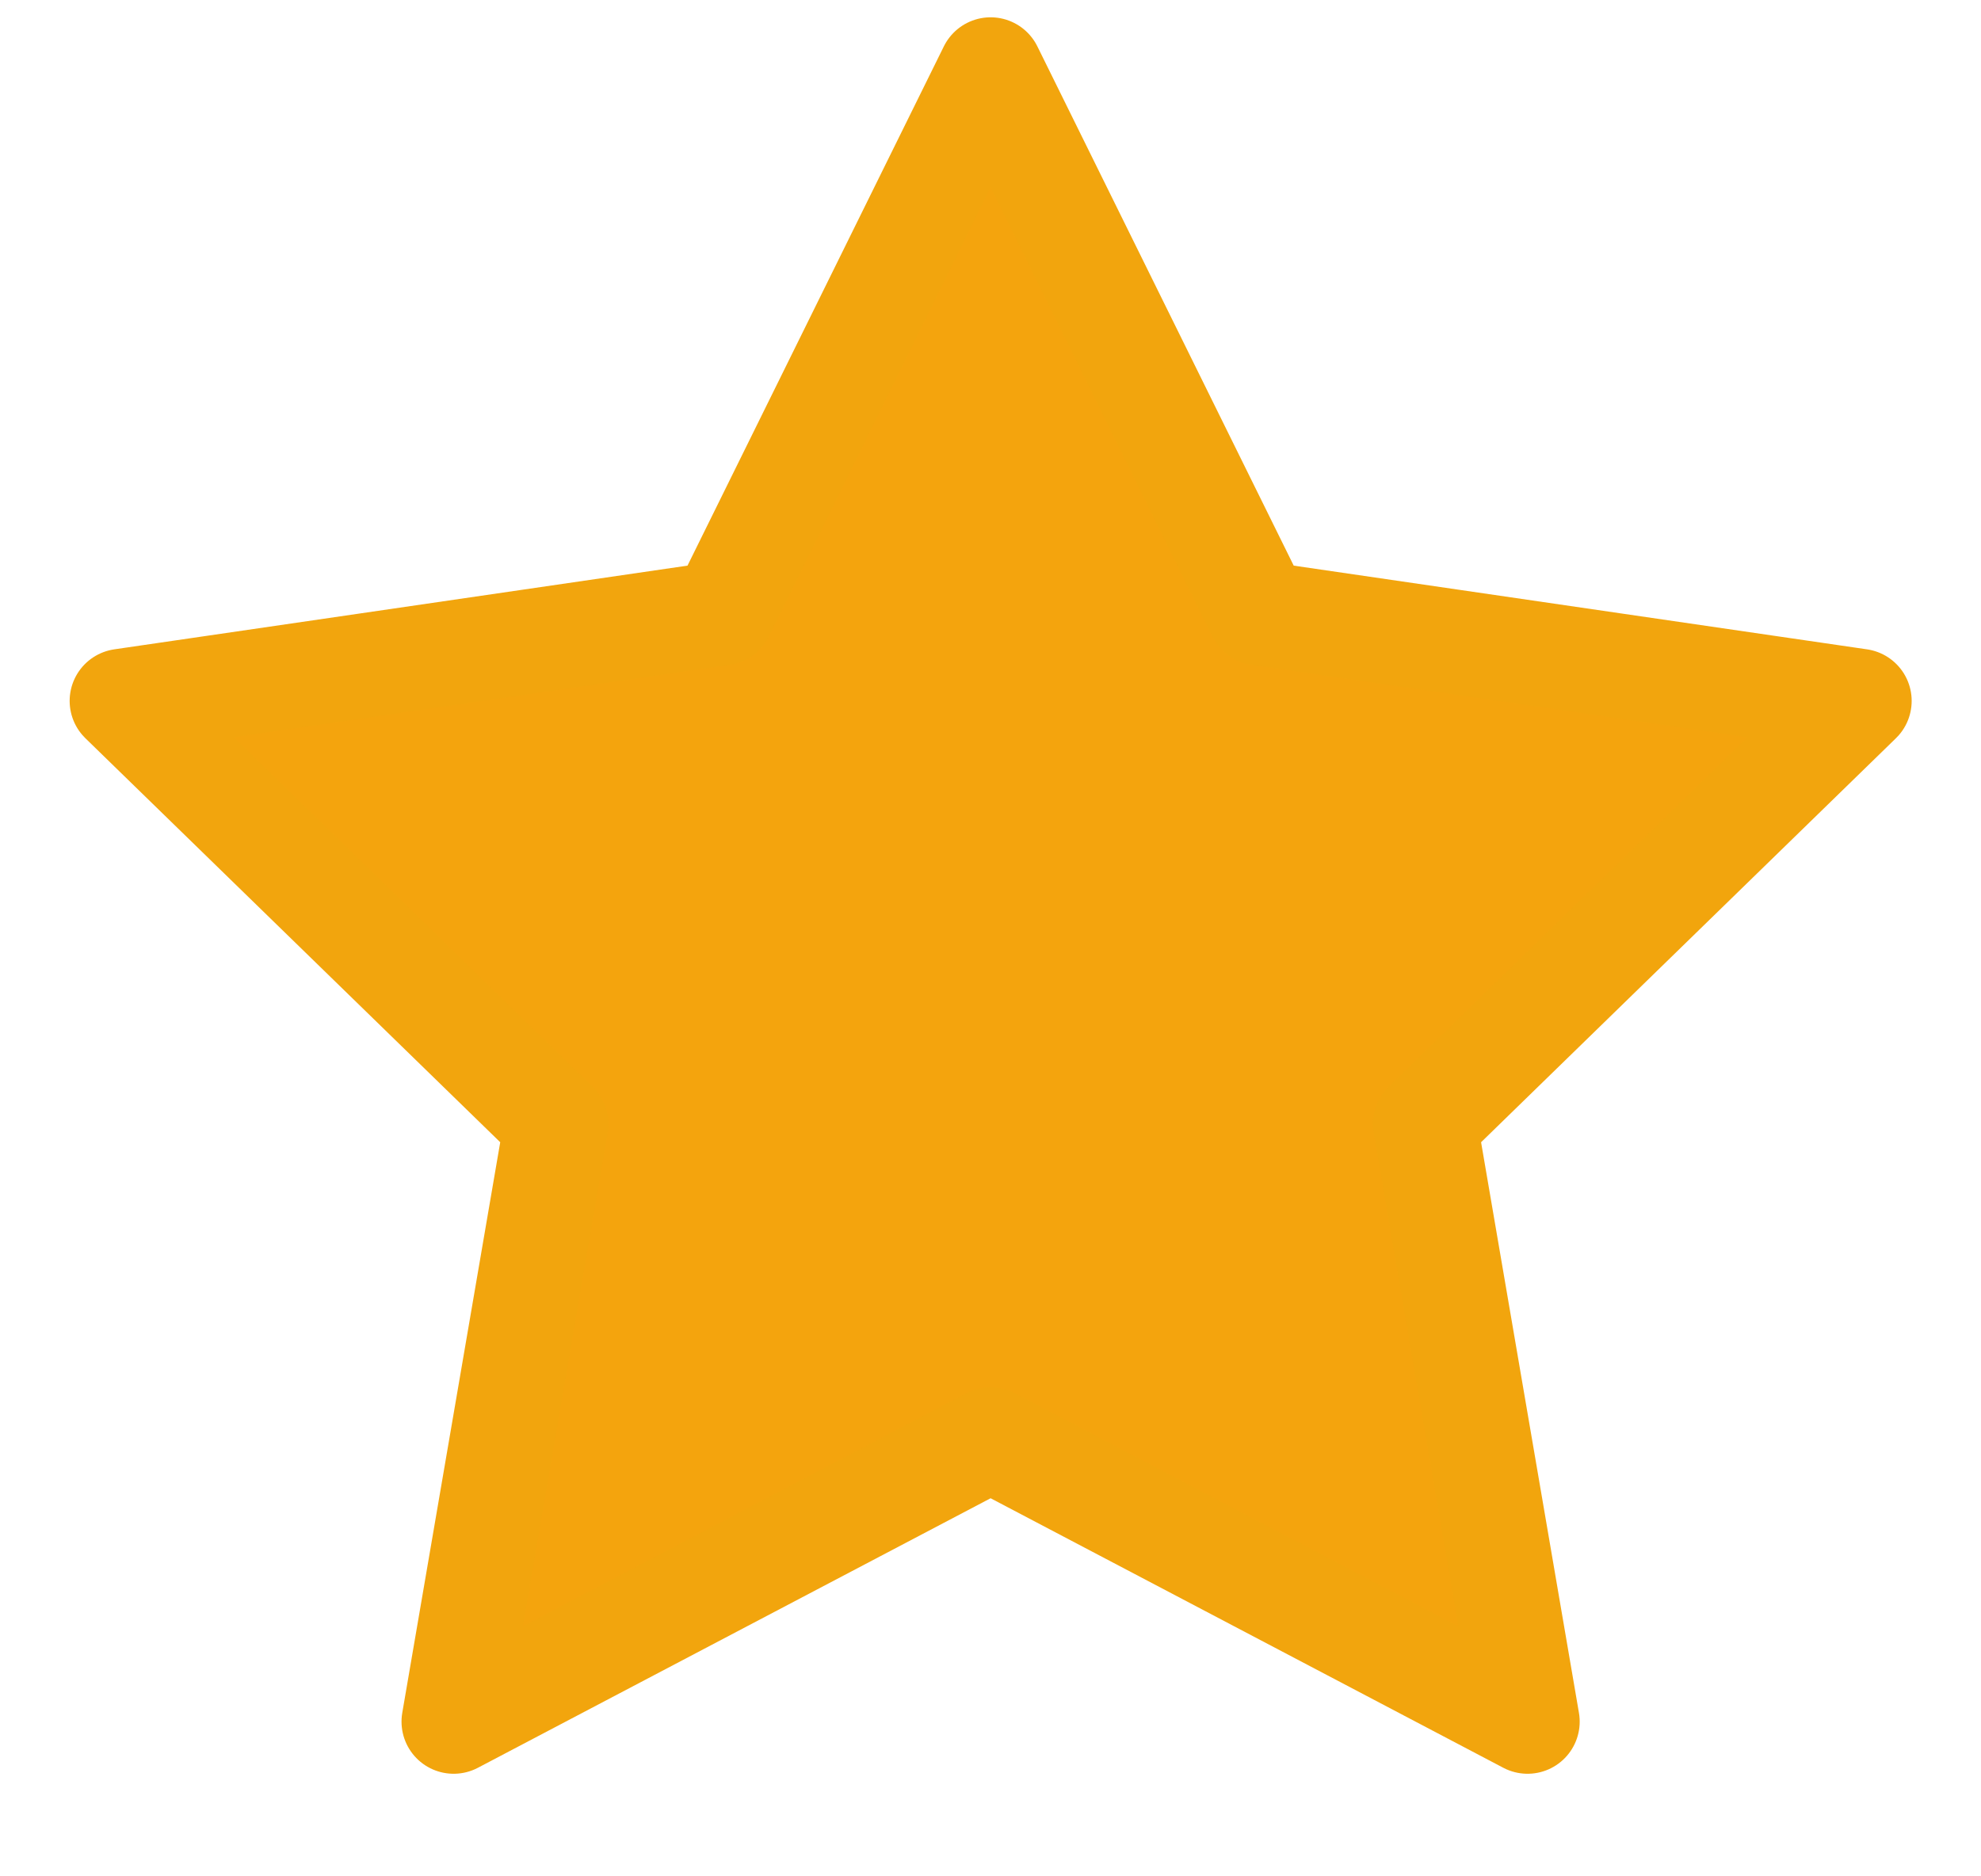 <svg width="19" height="18" viewBox="0 0 19 18" fill="none" xmlns="http://www.w3.org/2000/svg">
<path d="M9.501 0.666L12.076 5.883L17.835 6.724L13.668 10.783L14.651 16.516L9.501 13.808L4.351 16.516L5.335 10.783L1.168 6.724L6.926 5.883L9.501 0.666Z" fill="#F4A40D" stroke="#F2A50D" stroke-linecap="round" stroke-linejoin="round"/>
</svg>
